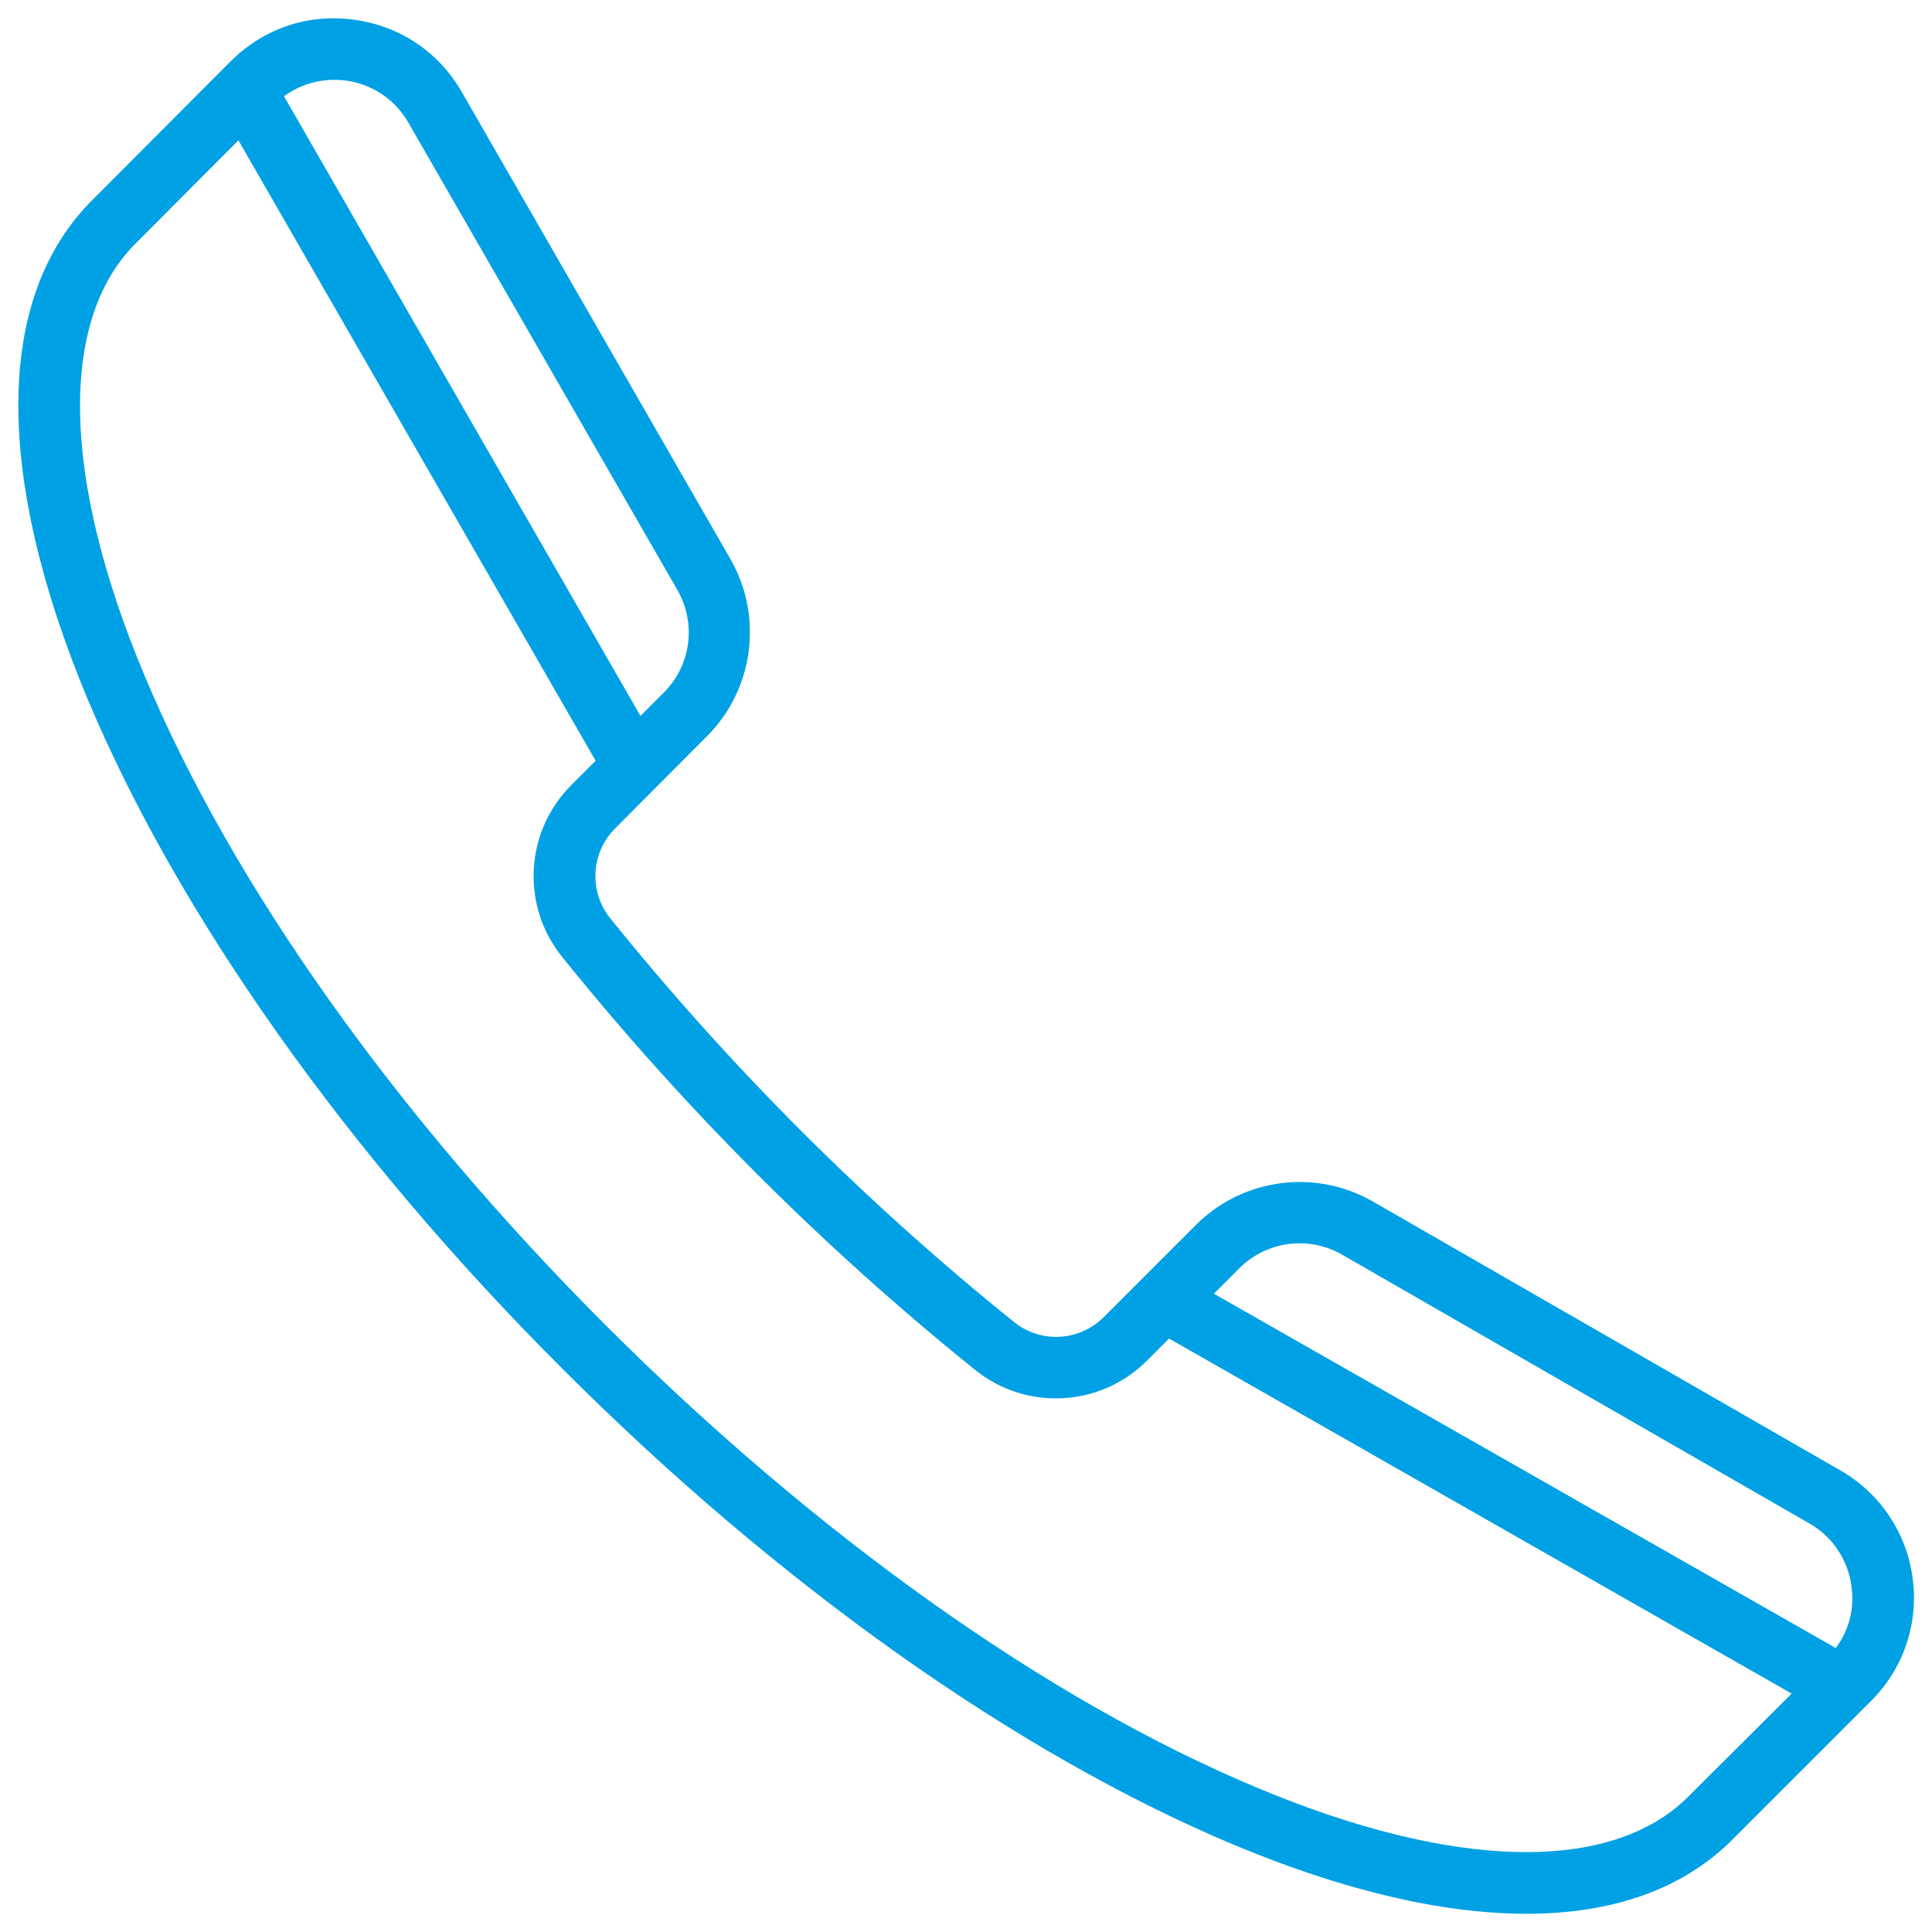 <svg width="53" height="53" viewBox="0 0 53 53" fill="none" xmlns="http://www.w3.org/2000/svg">
<g clip-path="url(#clip0_9_179)">
<path d="M51.32 46.67L47.52 50.47C46.17 51.82 44.25 52.5 41.88 52.5C39.58 52.5 36.86 51.87 33.83 50.6C27.9 48.11 21.37 43.49 15.44 37.56C9.51 31.64 4.89 25.1 2.4 19.17C-0.17 13 -0.13 8.14 2.53 5.49L6.33 1.68C7.23 0.78 8.45 0.37 9.7 0.54C10.95 0.7 12.03 1.42 12.66 2.51L20.04 15.34C20.94 16.91 20.68 18.91 19.4 20.19L16.88 22.72C16.209 23.387 16.148 24.452 16.74 25.19C20.023 29.266 23.734 32.977 27.81 36.26C28.55 36.86 29.61 36.8 30.28 36.13L32.81 33.6C34.097 32.318 36.084 32.056 37.66 32.96L50.49 40.34C51.577 40.962 52.31 42.058 52.47 43.3C52.637 44.542 52.211 45.789 51.32 46.67ZM34 34.79L33.3 35.49L50.36 45.21C50.72 44.73 50.88 44.13 50.79 43.52C50.7 42.8 50.278 42.163 49.65 41.8L36.82 34.42C35.904 33.892 34.748 34.044 34 34.79ZM9.17 2.19C8.67 2.19 8.19 2.35 7.79 2.64L17.57 19.64L18.21 19C18.96 18.25 19.11 17.1 18.58 16.18L11.2 3.36C10.784 2.632 10.008 2.185 9.17 2.19ZM49.15 46.46L32.07 36.72L31.47 37.32C30.195 38.603 28.158 38.715 26.75 37.58C22.579 34.22 18.78 30.421 15.42 26.25C14.285 24.842 14.397 22.805 15.68 21.53L16.34 20.87L6.54 3.85L3.72 6.68C1.61 8.78 1.69 13.11 3.96 18.52C6.36 24.26 10.86 30.6 16.63 36.37C22.41 42.14 28.74 46.64 34.48 49.04C39.89 51.31 44.21 51.4 46.32 49.28L49.15 46.46Z" fill="#00A1E4"/>
</g>
<defs>
<clipPath id="clip0_9_179">
<rect width="52" height="52" fill="white" transform="translate(0.5 0.5)"/>
</clipPath>
</defs>
</svg>
